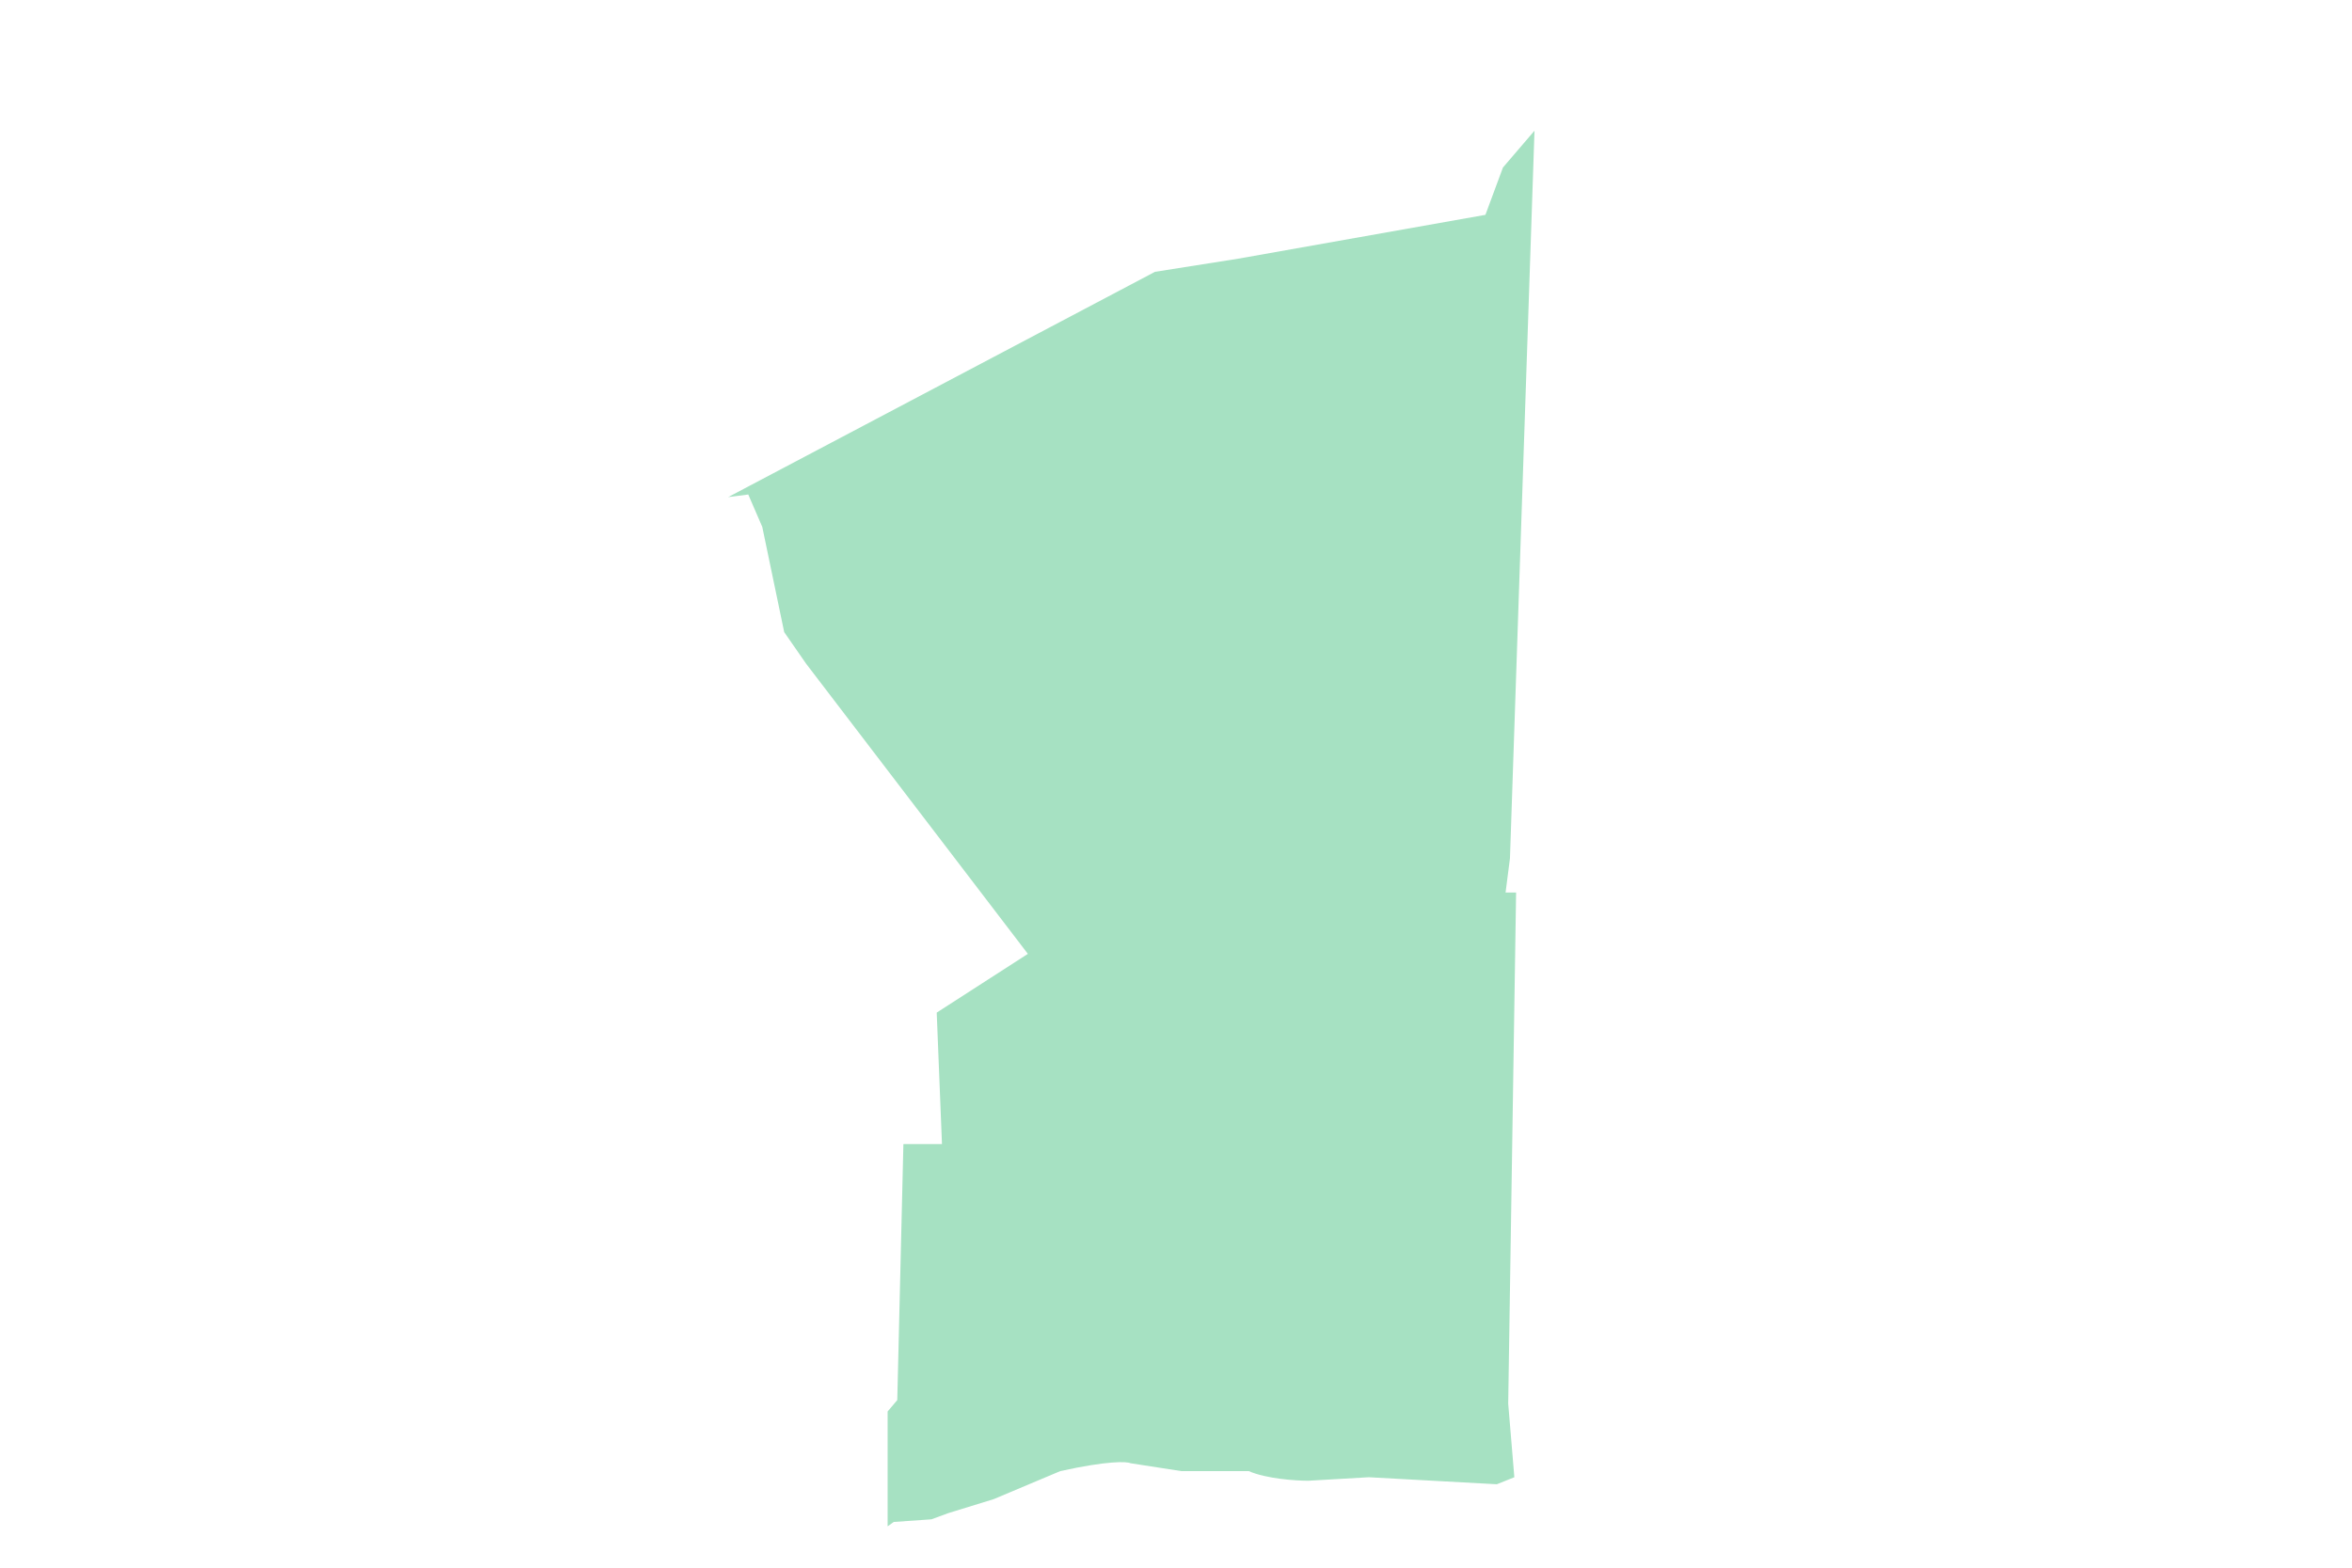 <svg width="210" height="140" viewBox="0 0 210 140" fill="none" xmlns="http://www.w3.org/2000/svg">
<g clip-path="url(#clip0_609_12467)">
<g filter="url(#filter0_d_609_12467)">
<path d="M69 40.404L70.8 40.169L72.052 43.066L74.009 52.461L75.965 55.279L95.765 81.193L87.626 86.438L88.096 98.181H84.652L84.104 121.042L83.243 122.06V132.315L83.791 131.924L87.156 131.689L88.644 131.141L92.713 129.888L98.661 127.383C102.918 126.444 104.609 126.522 104.922 126.679L109.461 127.383H115.487C117.052 128.072 119.687 128.244 120.809 128.244L126.209 127.931L137.635 128.558L139.2 127.931L138.652 121.355L139.357 75.713H138.417L138.809 72.659L141 7.68L138.183 10.968L136.617 15.195L114.548 19.11L107.113 20.284L69 40.404Z" fill="#A6E1C2"/>
</g>
</g>
<defs>
<filter id="filter0_d_609_12467" x="59.021" y="5.684" width="83.974" height="136.607" filterUnits="userSpaceOnUse" color-interpolation-filters="sRGB">
<feFlood flood-opacity="0" result="BackgroundImageFix"/>
<feColorMatrix in="SourceAlpha" type="matrix" values="0 0 0 0 0 0 0 0 0 0 0 0 0 0 0 0 0 0 127 0" result="hardAlpha"/>
<feOffset dx="-3.991" dy="3.991"/>
<feGaussianBlur stdDeviation="2.994"/>
<feComposite in2="hardAlpha" operator="out"/>
<feColorMatrix type="matrix" values="0 0 0 0 0 0 0 0 0 0 0 0 0 0 0 0 0 0 0.35 0"/>
<feBlend mode="normal" in2="BackgroundImageFix" result="effect1_dropShadow_609_12467"/>
<feBlend mode="normal" in="SourceGraphic" in2="effect1_dropShadow_609_12467" result="shape"/>
</filter>
<clipPath id="clip0_609_12467">
<rect width="210" height="140" fill="white"/>
</clipPath>
</defs>
</svg>
